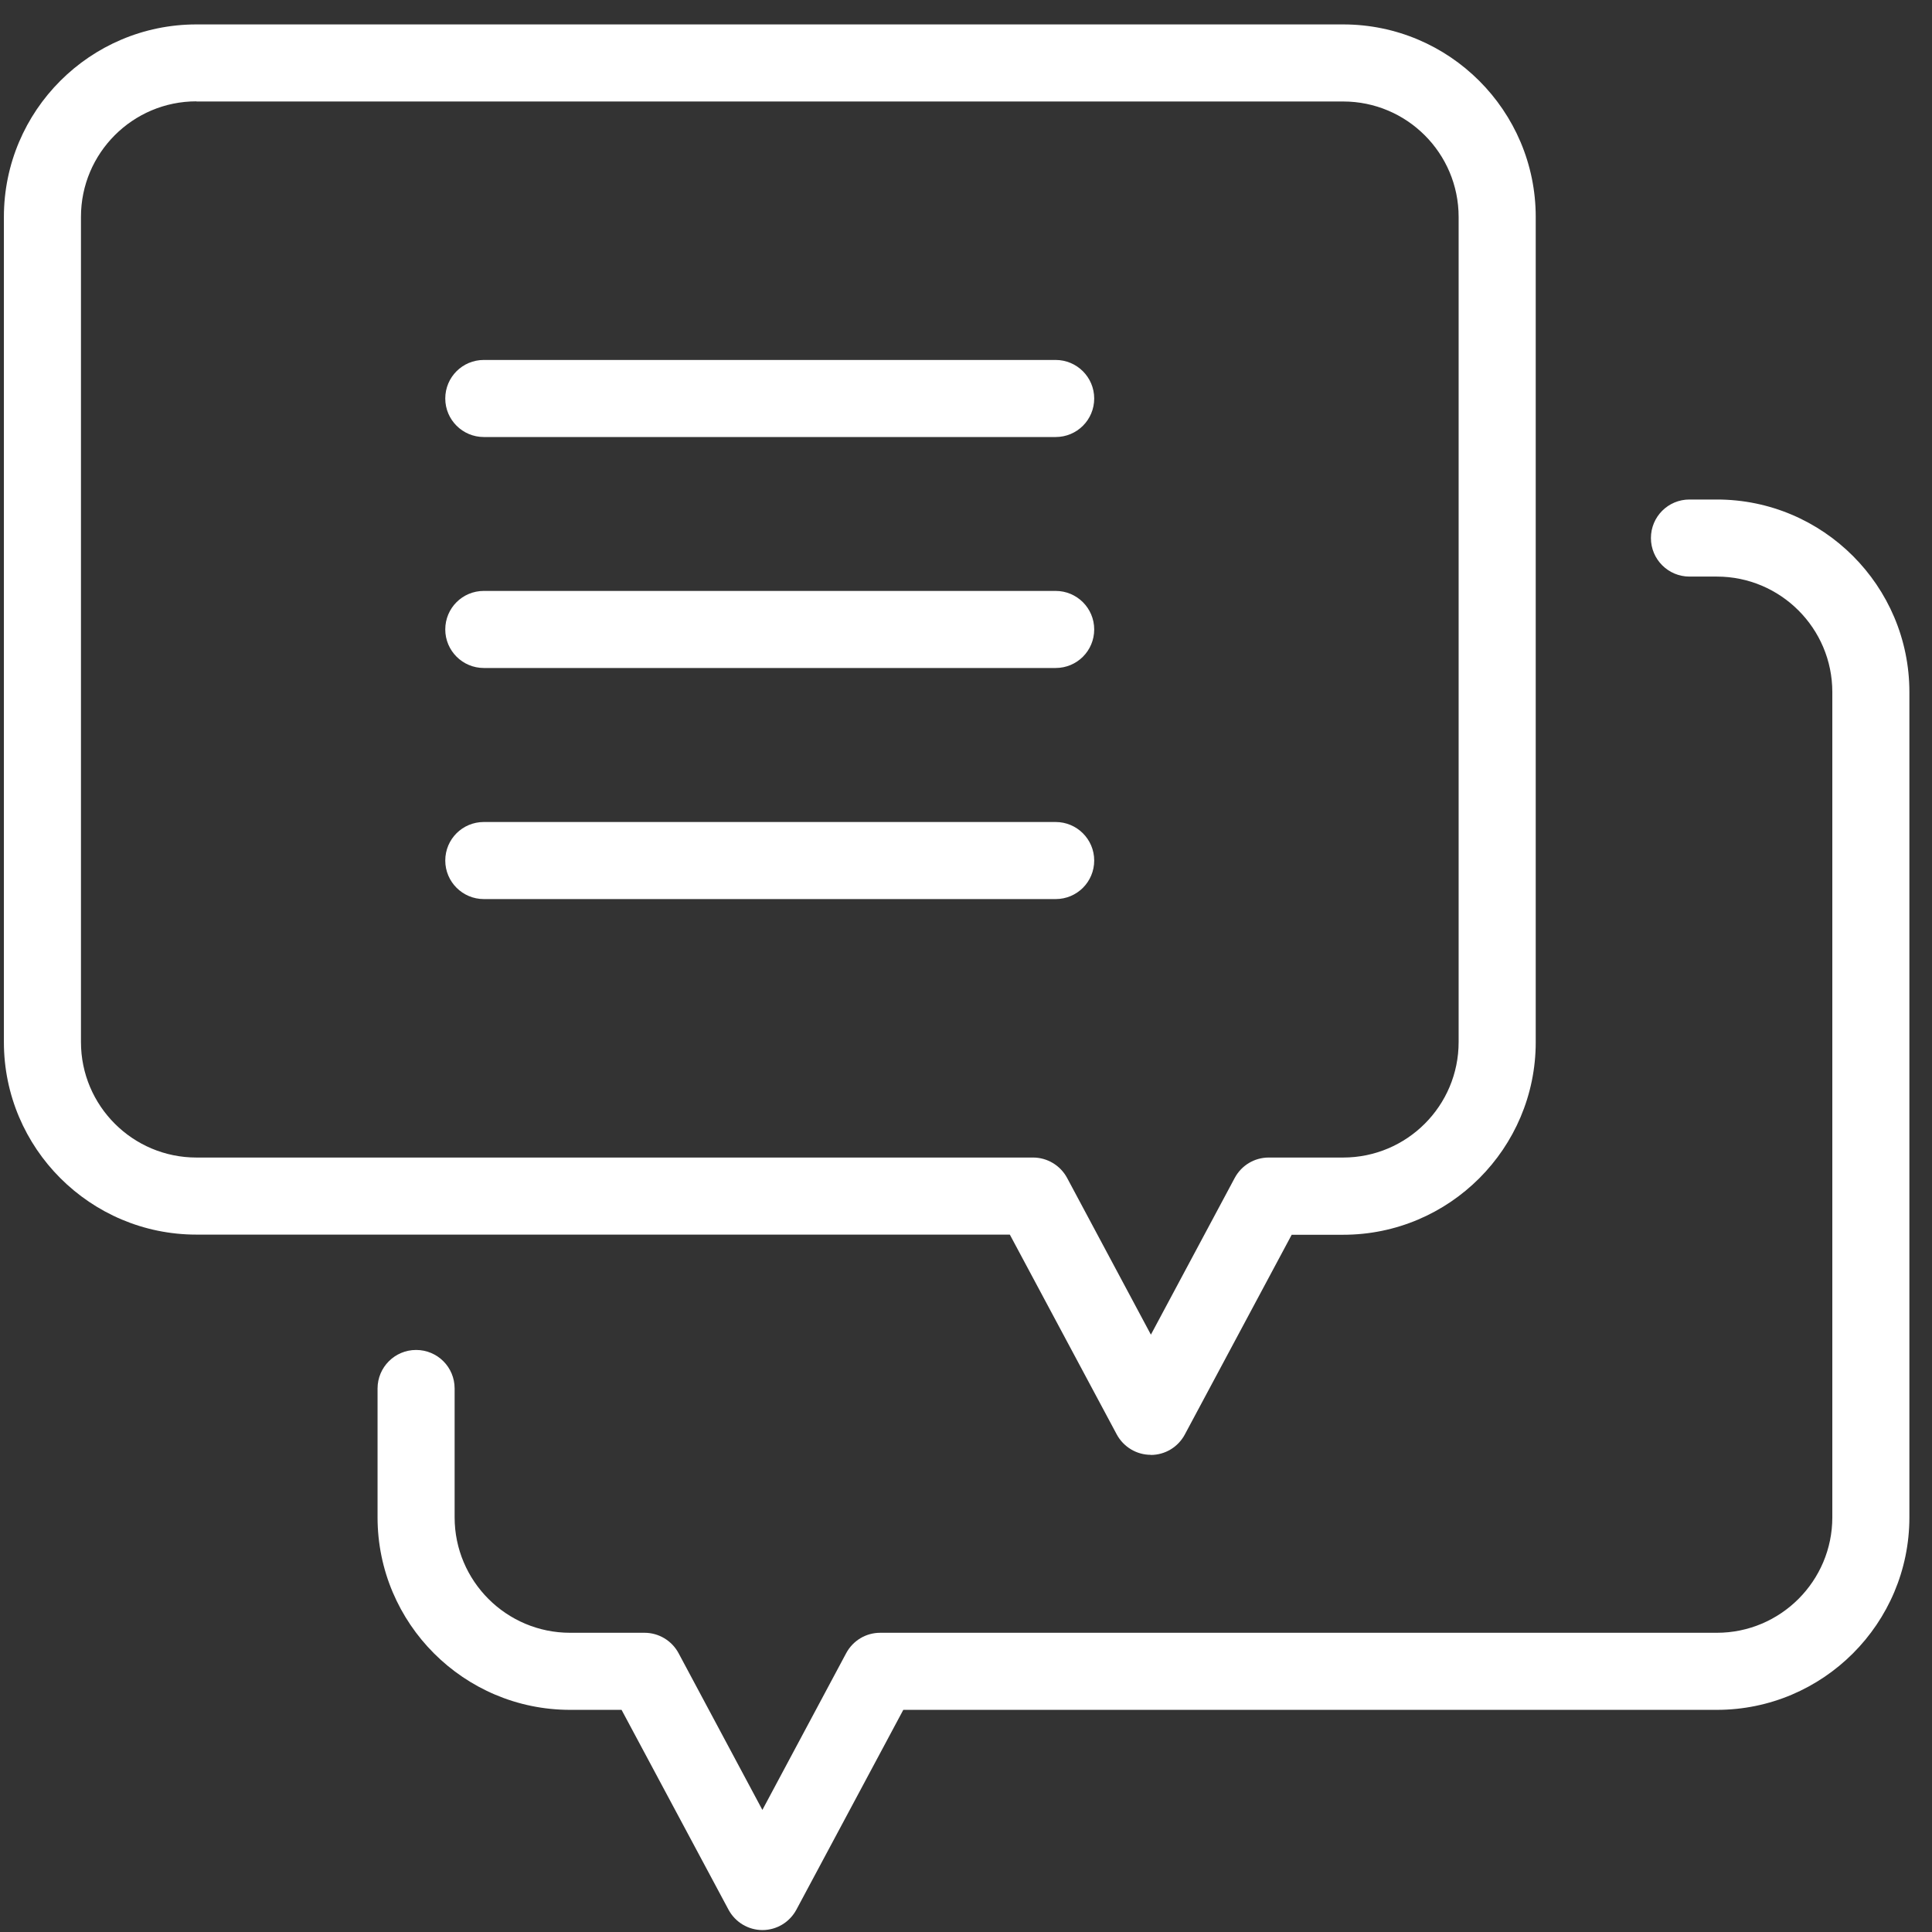 <svg width="64" height="64" viewBox="0 0 64 64" fill="none" xmlns="http://www.w3.org/2000/svg">
<rect x="0" y="0" width="64" height="64" fill="#333333" stroke="none"/>
<path d="M34.97 14.477H16.027C15.325 14.477 14.75 13.907 14.75 13.201C14.75 12.494 15.32 11.924 16.027 11.924H34.97C35.672 11.924 36.247 12.494 36.247 13.201C36.247 13.907 35.677 14.477 34.97 14.477Z" fill="white"/>
<path d="M34.97 22.128H16.027C15.325 22.128 14.75 21.558 14.75 20.851C14.75 20.144 15.32 19.575 16.027 19.575H34.97C35.672 19.575 36.247 20.144 36.247 20.851C36.247 21.558 35.677 22.128 34.97 22.128Z" fill="white"/>
<path d="M34.97 29.783H16.027C15.325 29.783 14.75 29.213 14.75 28.506C14.75 27.799 15.32 27.23 16.027 27.23H34.97C35.672 27.23 36.247 27.799 36.247 28.506C36.247 29.213 35.677 29.783 34.97 29.783Z" fill="white"/>
<path d="M38.12 48.193C37.651 48.193 37.218 47.933 36.994 47.518L33.452 40.898H6.507C2.992 40.898 0.129 38.039 0.129 34.52V7.187C0.129 3.667 2.987 0.809 6.507 0.809H44.494C48.01 0.809 50.873 3.667 50.873 7.187V34.524C50.873 38.039 48.014 40.903 44.494 40.903H42.789L39.247 47.523C39.023 47.937 38.595 48.197 38.12 48.197V48.193ZM6.507 3.357C4.396 3.357 2.682 5.072 2.682 7.183V34.52C2.682 36.631 4.396 38.345 6.507 38.345H34.222C34.692 38.345 35.125 38.605 35.349 39.02L38.125 44.212L40.902 39.02C41.125 38.605 41.554 38.345 42.028 38.345H44.494C46.605 38.345 48.319 36.631 48.319 34.52V7.187C48.319 5.076 46.605 3.362 44.494 3.362H6.507V3.357Z" fill="white"/>
<path d="M25.259 63.936C24.789 63.936 24.356 63.676 24.133 63.261L20.59 56.641H18.885C15.37 56.641 12.507 53.782 12.507 50.263V45.995C12.507 45.293 13.077 44.719 13.784 44.719C14.49 44.719 15.06 45.288 15.06 45.995V50.263C15.06 52.373 16.774 54.088 18.885 54.088H21.352C21.821 54.088 22.255 54.348 22.478 54.763L25.255 59.956L28.031 54.763C28.254 54.348 28.683 54.088 29.157 54.088H56.873C58.983 54.088 60.698 52.373 60.698 50.263V22.926C60.698 20.815 58.983 19.1 56.873 19.1H55.965C55.263 19.1 54.689 18.53 54.689 17.824C54.689 17.117 55.259 16.547 55.965 16.547H56.873C60.388 16.547 63.251 19.406 63.251 22.926V50.263C63.251 53.778 60.392 56.641 56.873 56.641H29.923L26.381 63.261C26.157 63.676 25.729 63.936 25.255 63.936H25.259Z" fill="white"/>
</svg>
